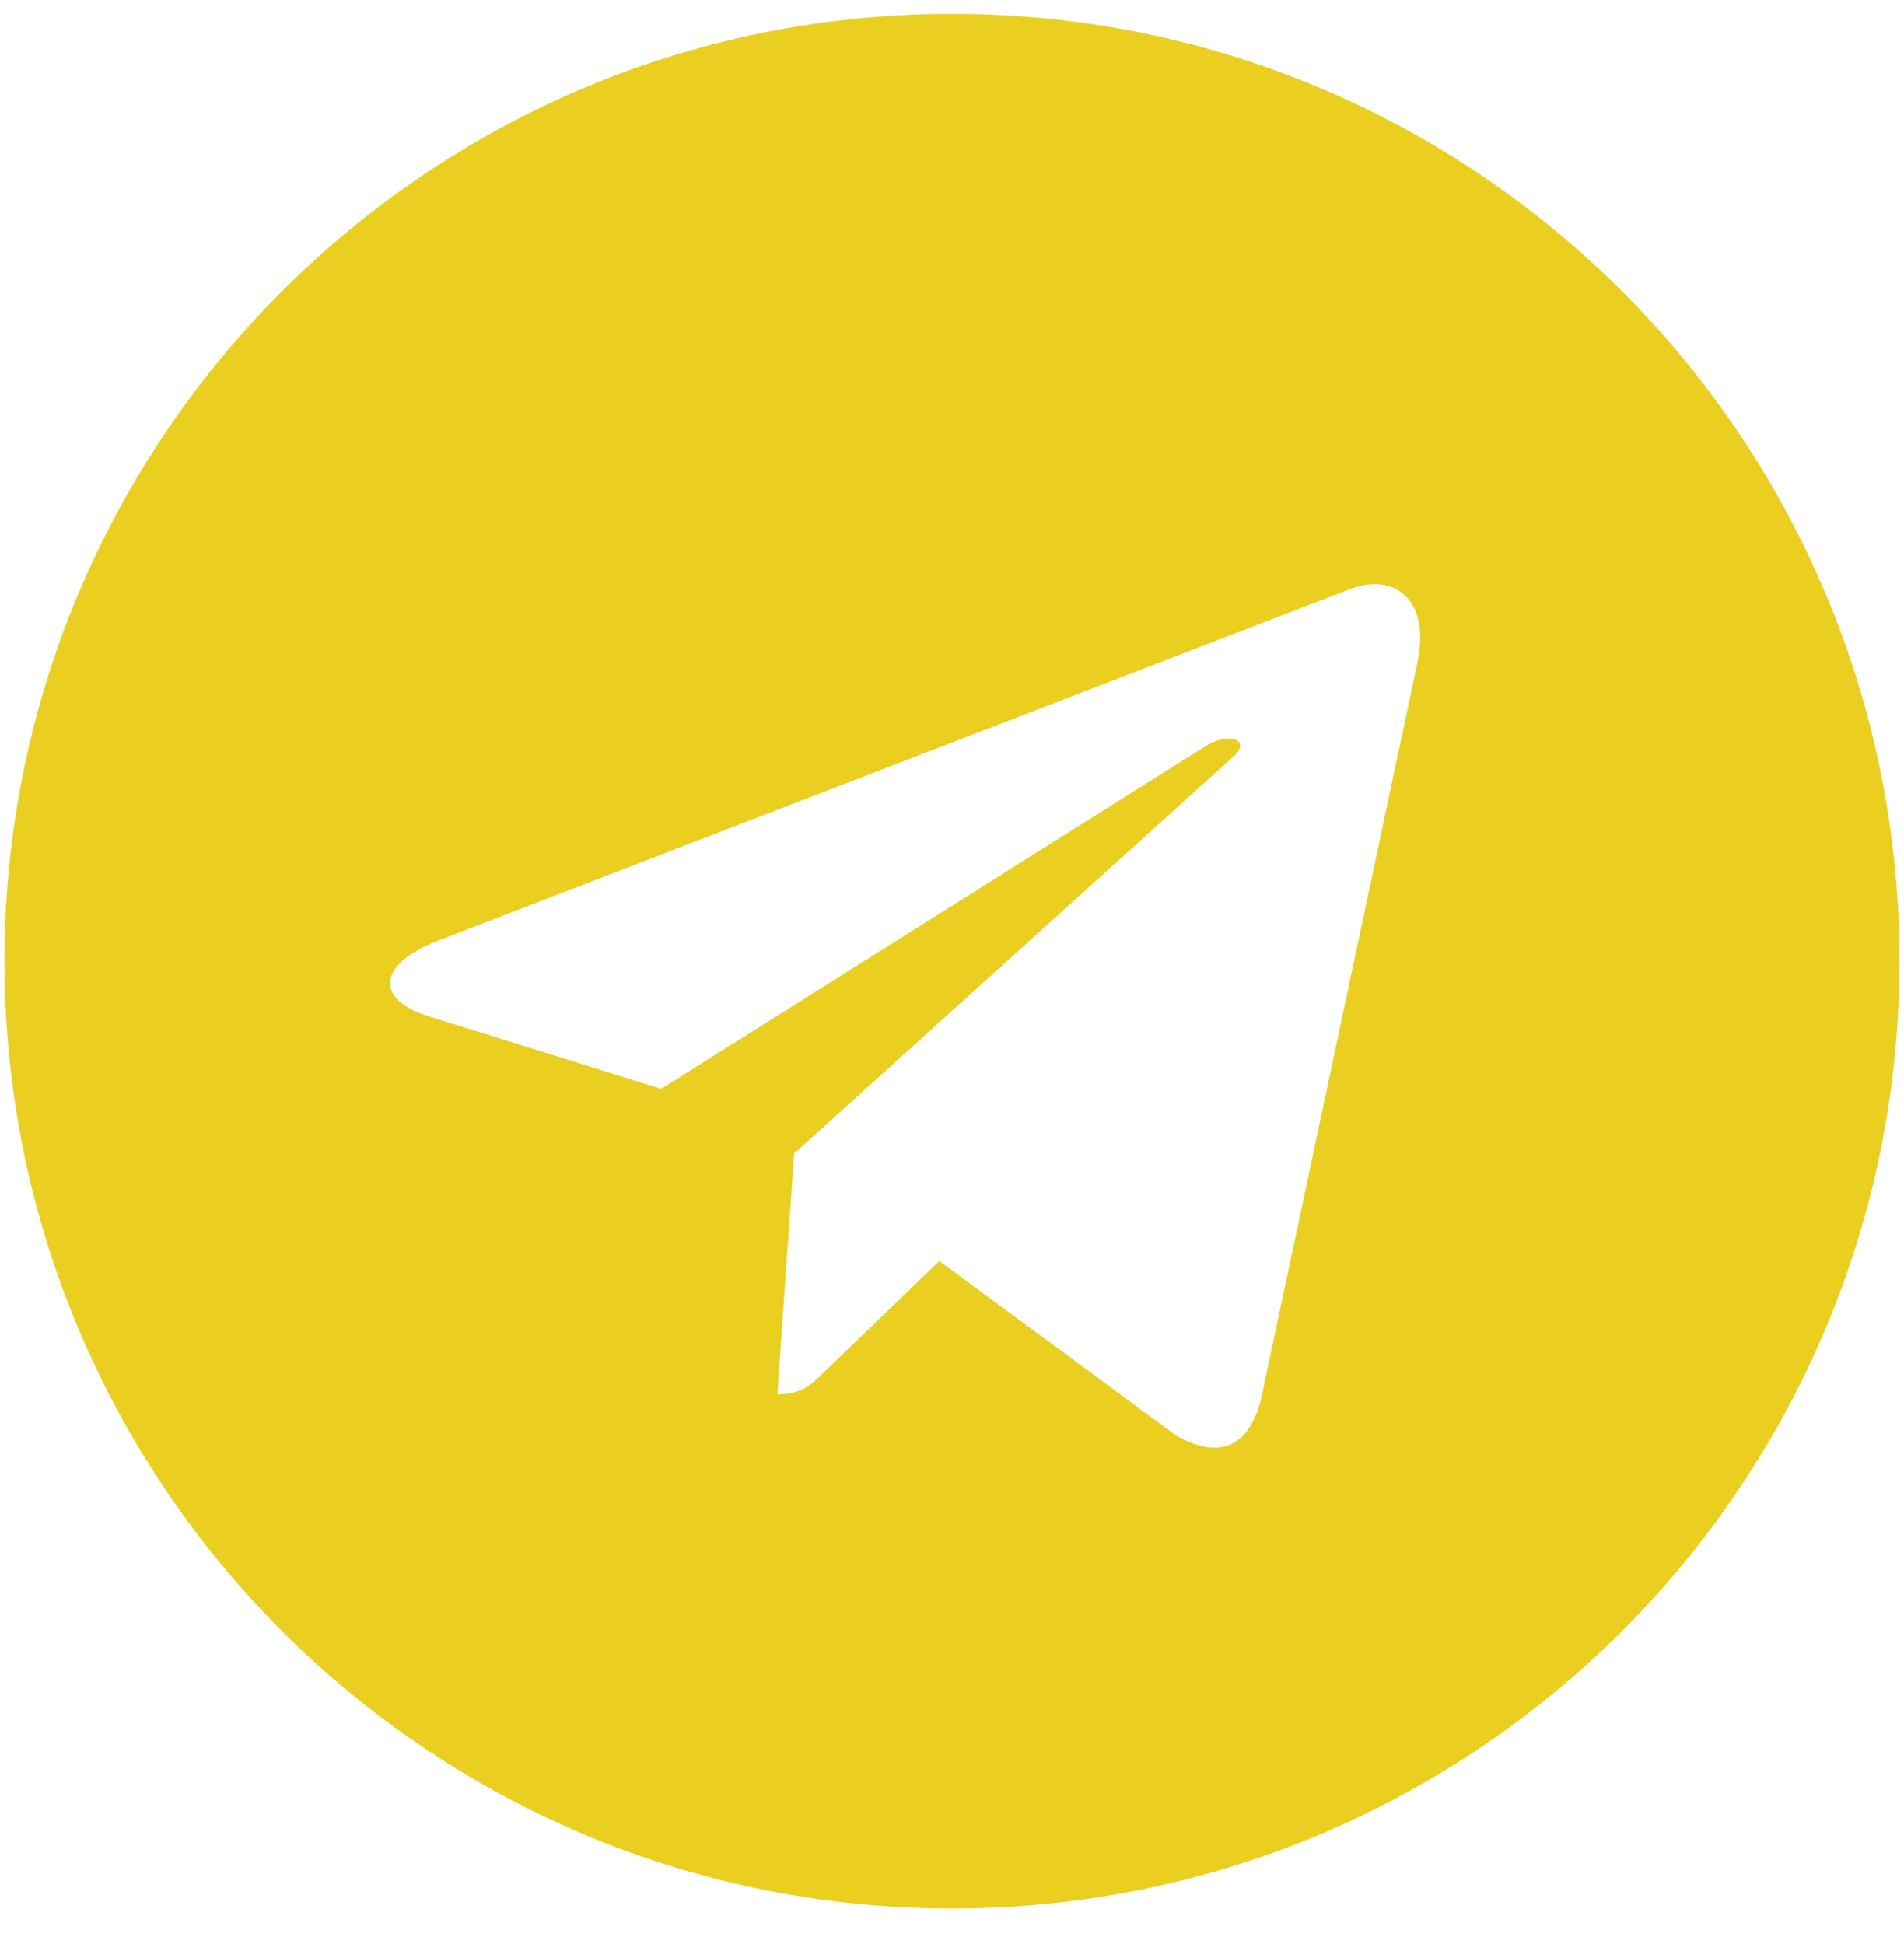 <?xml version="1.0" encoding="UTF-8"?> <svg xmlns="http://www.w3.org/2000/svg" width="47" height="48" viewBox="0 0 47 48" fill="none"><g clip-path="url(#clip0_35_328)"><path d="M23.5 47.12C36.421 47.12 46.889 36.651 46.889 23.731C46.889 10.81 36.421 0.342 23.5 0.342C10.58 0.342 0.111 10.81 0.111 23.731C0.111 36.651 10.58 47.12 23.5 47.12ZM10.814 23.224L33.364 14.529C34.411 14.151 35.325 14.784 34.986 16.367L34.988 16.365L31.148 34.454C30.864 35.737 30.102 36.049 29.035 35.444L23.188 31.135L20.368 33.852C20.056 34.164 19.793 34.427 19.189 34.427L19.604 28.477L30.441 18.686C30.913 18.271 30.335 18.037 29.714 18.451L16.322 26.882L10.549 25.081C9.295 24.684 9.268 23.828 10.814 23.224Z" fill="#EACF21"></path></g><defs><clipPath id="clip0_35_328"><rect width="47" height="47" fill="white" transform="translate(0 0.209)"></rect></clipPath></defs></svg> 